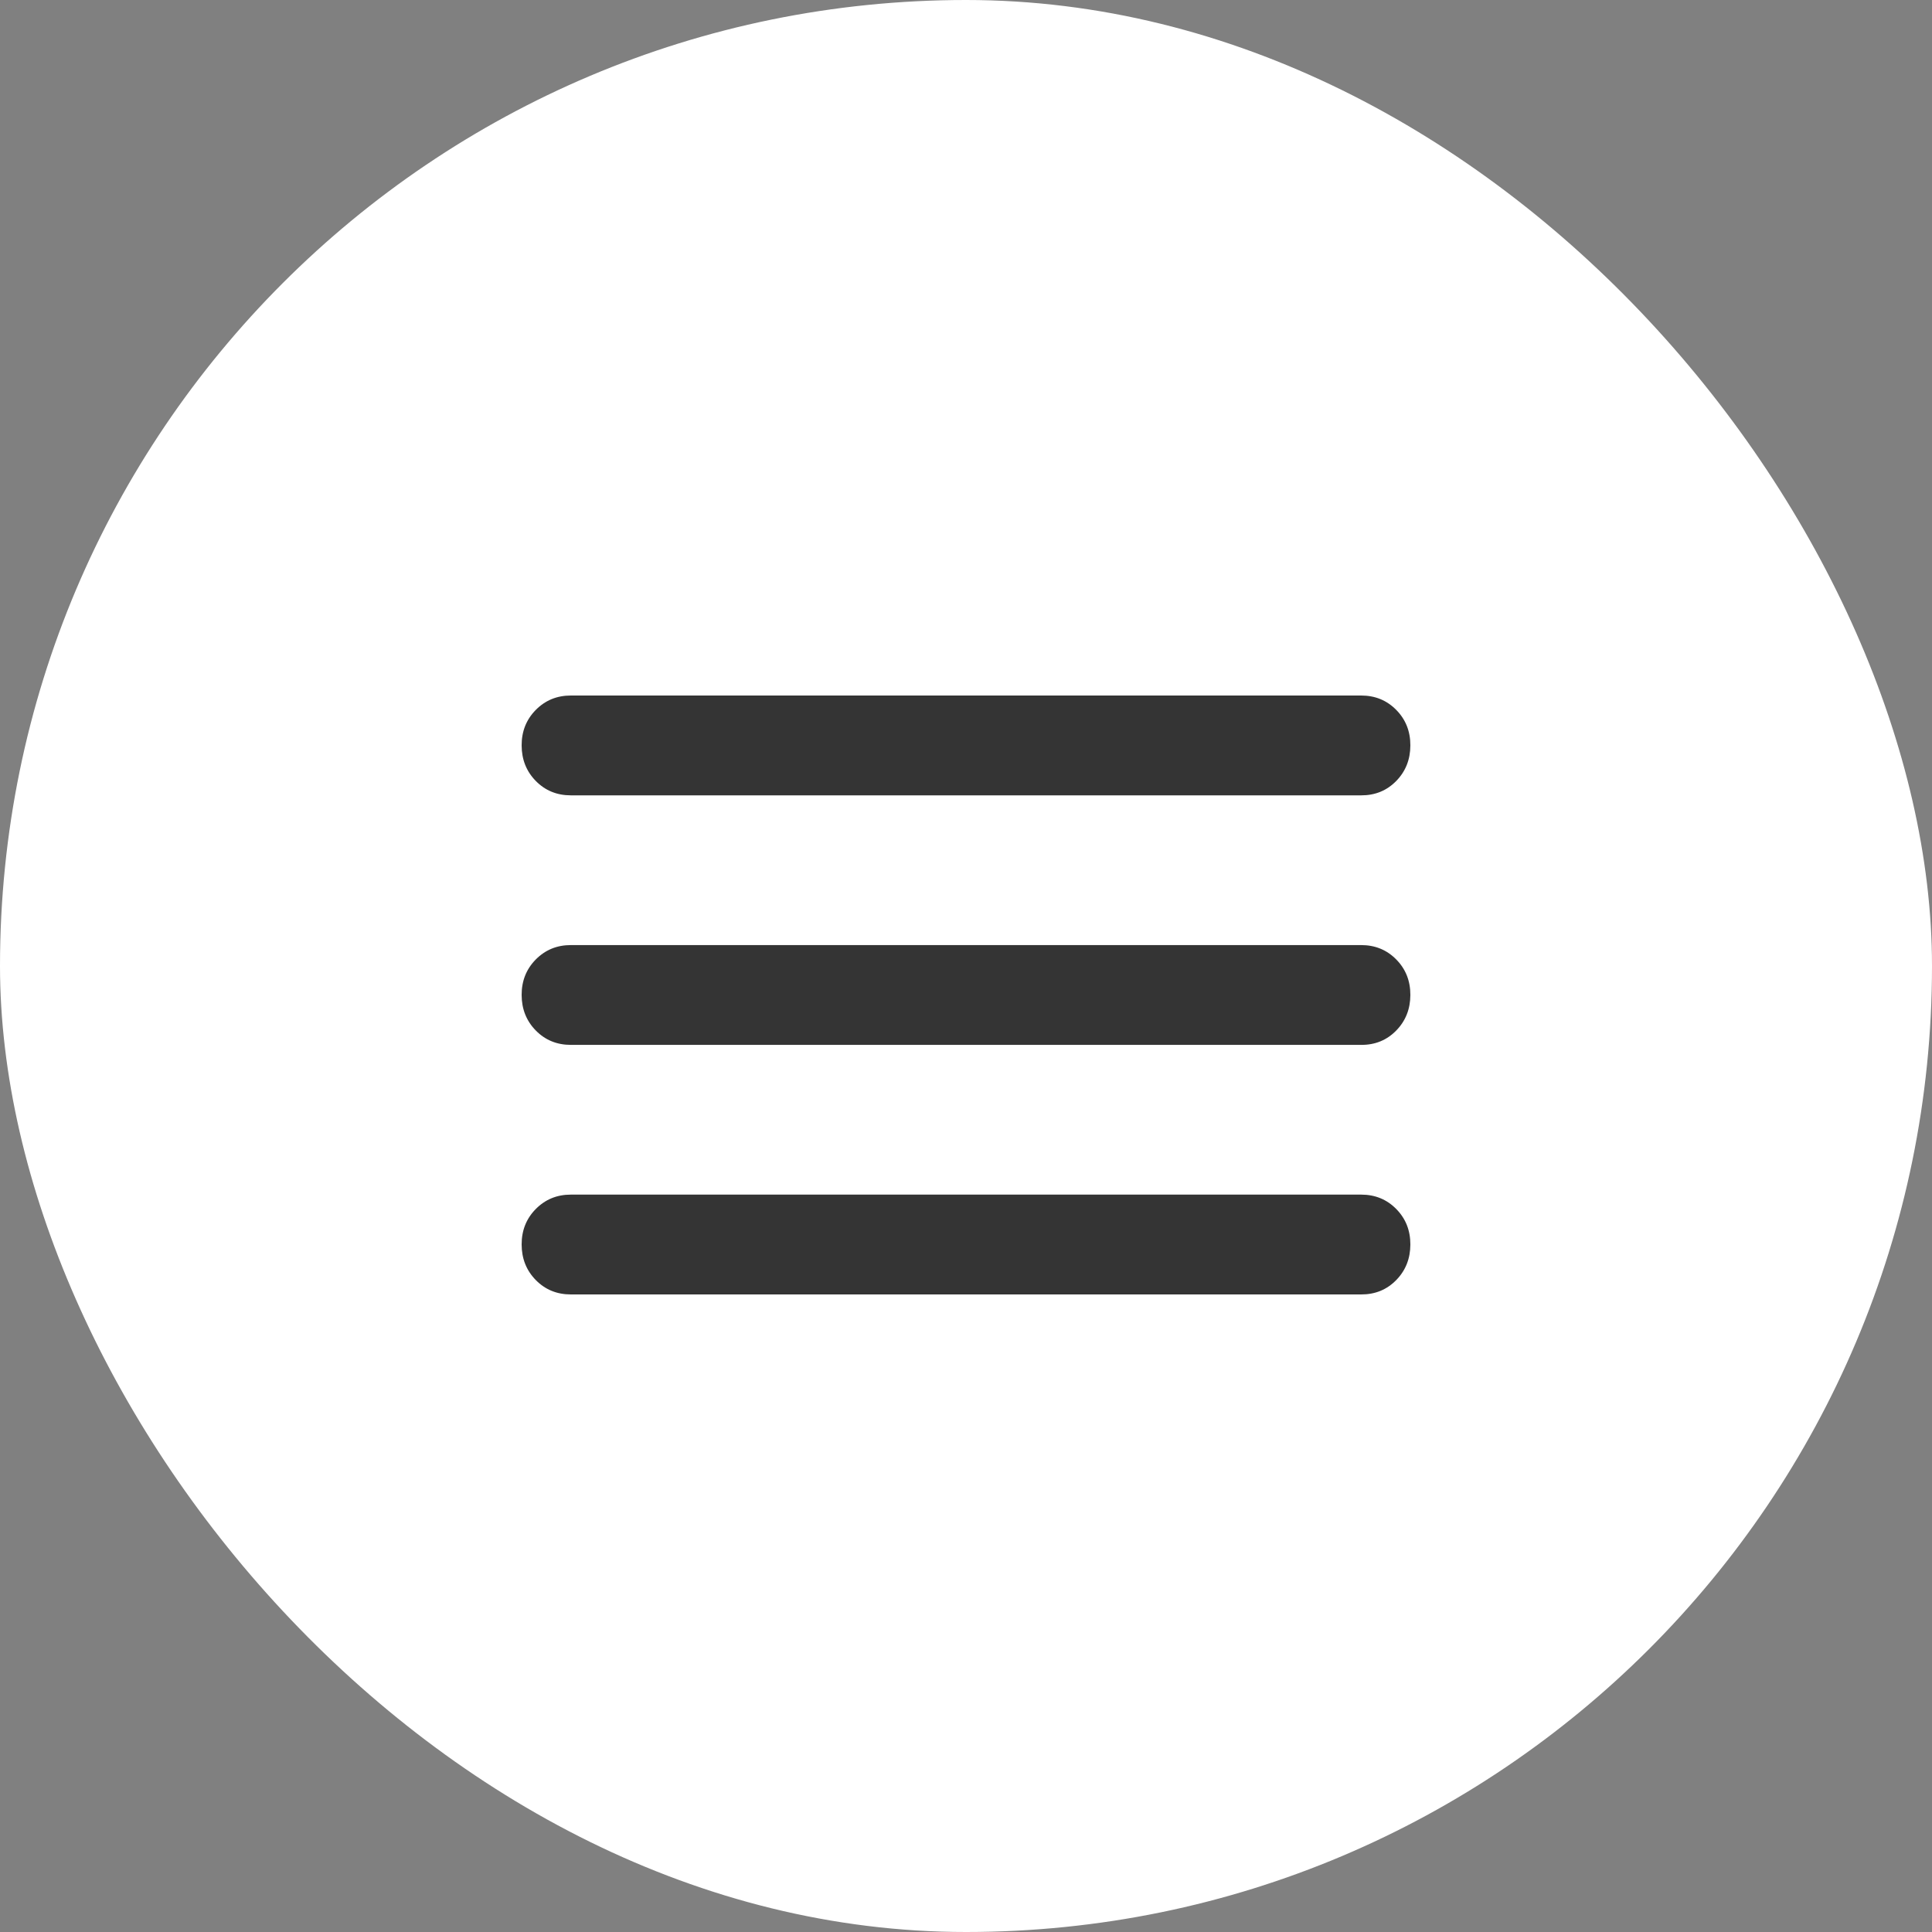 <?xml version="1.0" encoding="UTF-8"?> <svg xmlns="http://www.w3.org/2000/svg" width="100" height="100" viewBox="0 0 100 100" fill="none"><rect x="0" y="0" width="100" height="100" fill="#808080" stroke="none"/><rect width="100" height="100" rx="50" fill="white"></rect><path opacity="0.9" d="M29.546 67C28.825 67 28.22 66.752 27.733 66.256C27.246 65.76 27.002 65.147 27 64.417C26.998 63.686 27.243 63.073 27.733 62.577C28.224 62.081 28.828 61.833 29.546 61.833H70.454C71.175 61.833 71.781 62.081 72.269 62.577C72.758 63.073 73.002 63.686 73 64.417C72.998 65.147 72.754 65.761 72.267 66.258C71.78 66.756 71.175 67.003 70.454 67H29.546ZM29.546 54.083C28.825 54.083 28.22 53.835 27.733 53.339C27.246 52.843 27.002 52.23 27 51.5C26.998 50.77 27.243 50.157 27.733 49.661C28.224 49.165 28.828 48.917 29.546 48.917L70.454 48.917C71.175 48.917 71.781 49.165 72.269 49.661C72.758 50.157 73.002 50.77 73 51.5C72.998 52.23 72.754 52.844 72.267 53.342C71.78 53.84 71.175 54.087 70.454 54.083L29.546 54.083ZM29.546 41.167C28.825 41.167 28.22 40.919 27.733 40.423C27.246 39.927 27.002 39.314 27 38.583C26.998 37.853 27.243 37.24 27.733 36.744C28.224 36.248 28.828 36 29.546 36H70.454C71.175 36 71.781 36.248 72.269 36.744C72.758 37.24 73.002 37.853 73 38.583C72.998 39.314 72.754 39.928 72.267 40.425C71.78 40.923 71.175 41.17 70.454 41.167H29.546Z" fill="#1E1E1E"></path></svg> 